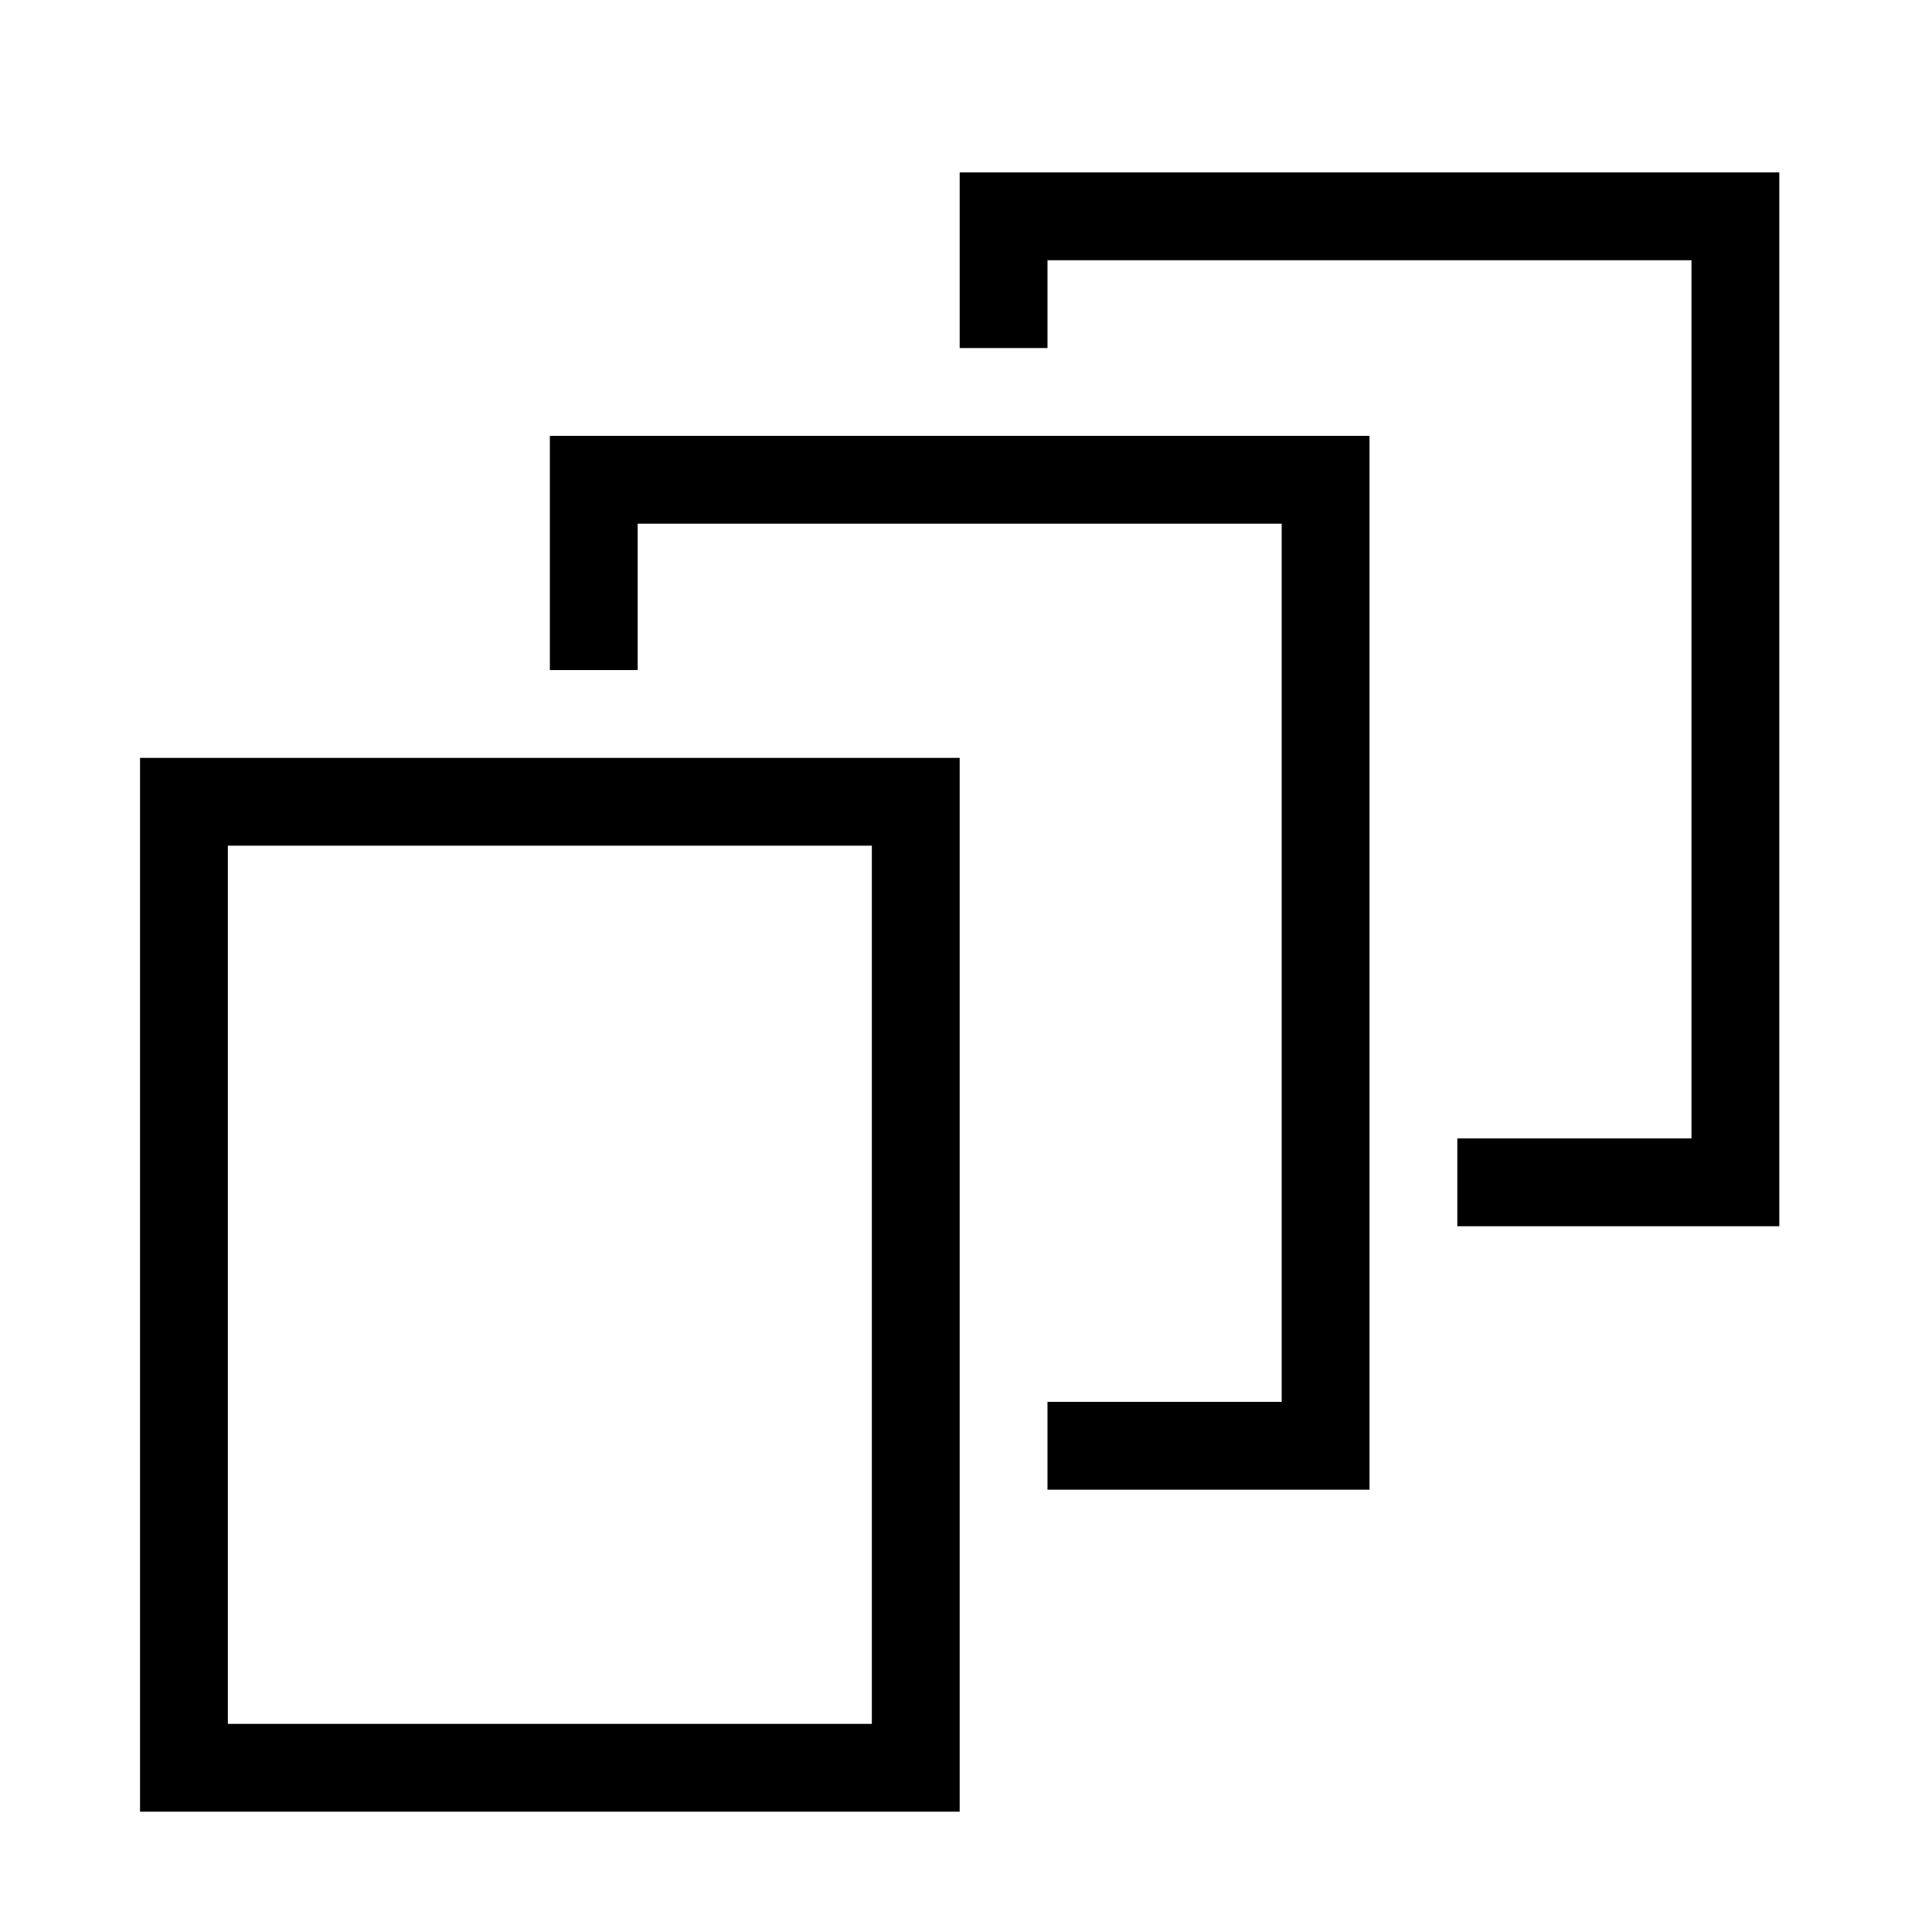 <svg width="33" height="33" viewBox="0 0 33 33" fill="#000000" xmlns="http://www.w3.org/2000/svg">
<path d="M17.892 4.445H28.892V19.445H24.892V20.945H30.392V2.945H16.392V5.945H17.892V4.445Z" />
<path d="M21.892 8.945V23.945H17.892V25.445H23.392V7.445H9.392V11.445H10.892V8.945H21.892Z" />
<path d="M2.392 30.945V12.945H16.392V30.945H2.392ZM3.892 14.445V29.445H14.892V14.445H3.892Z" />
</svg>
